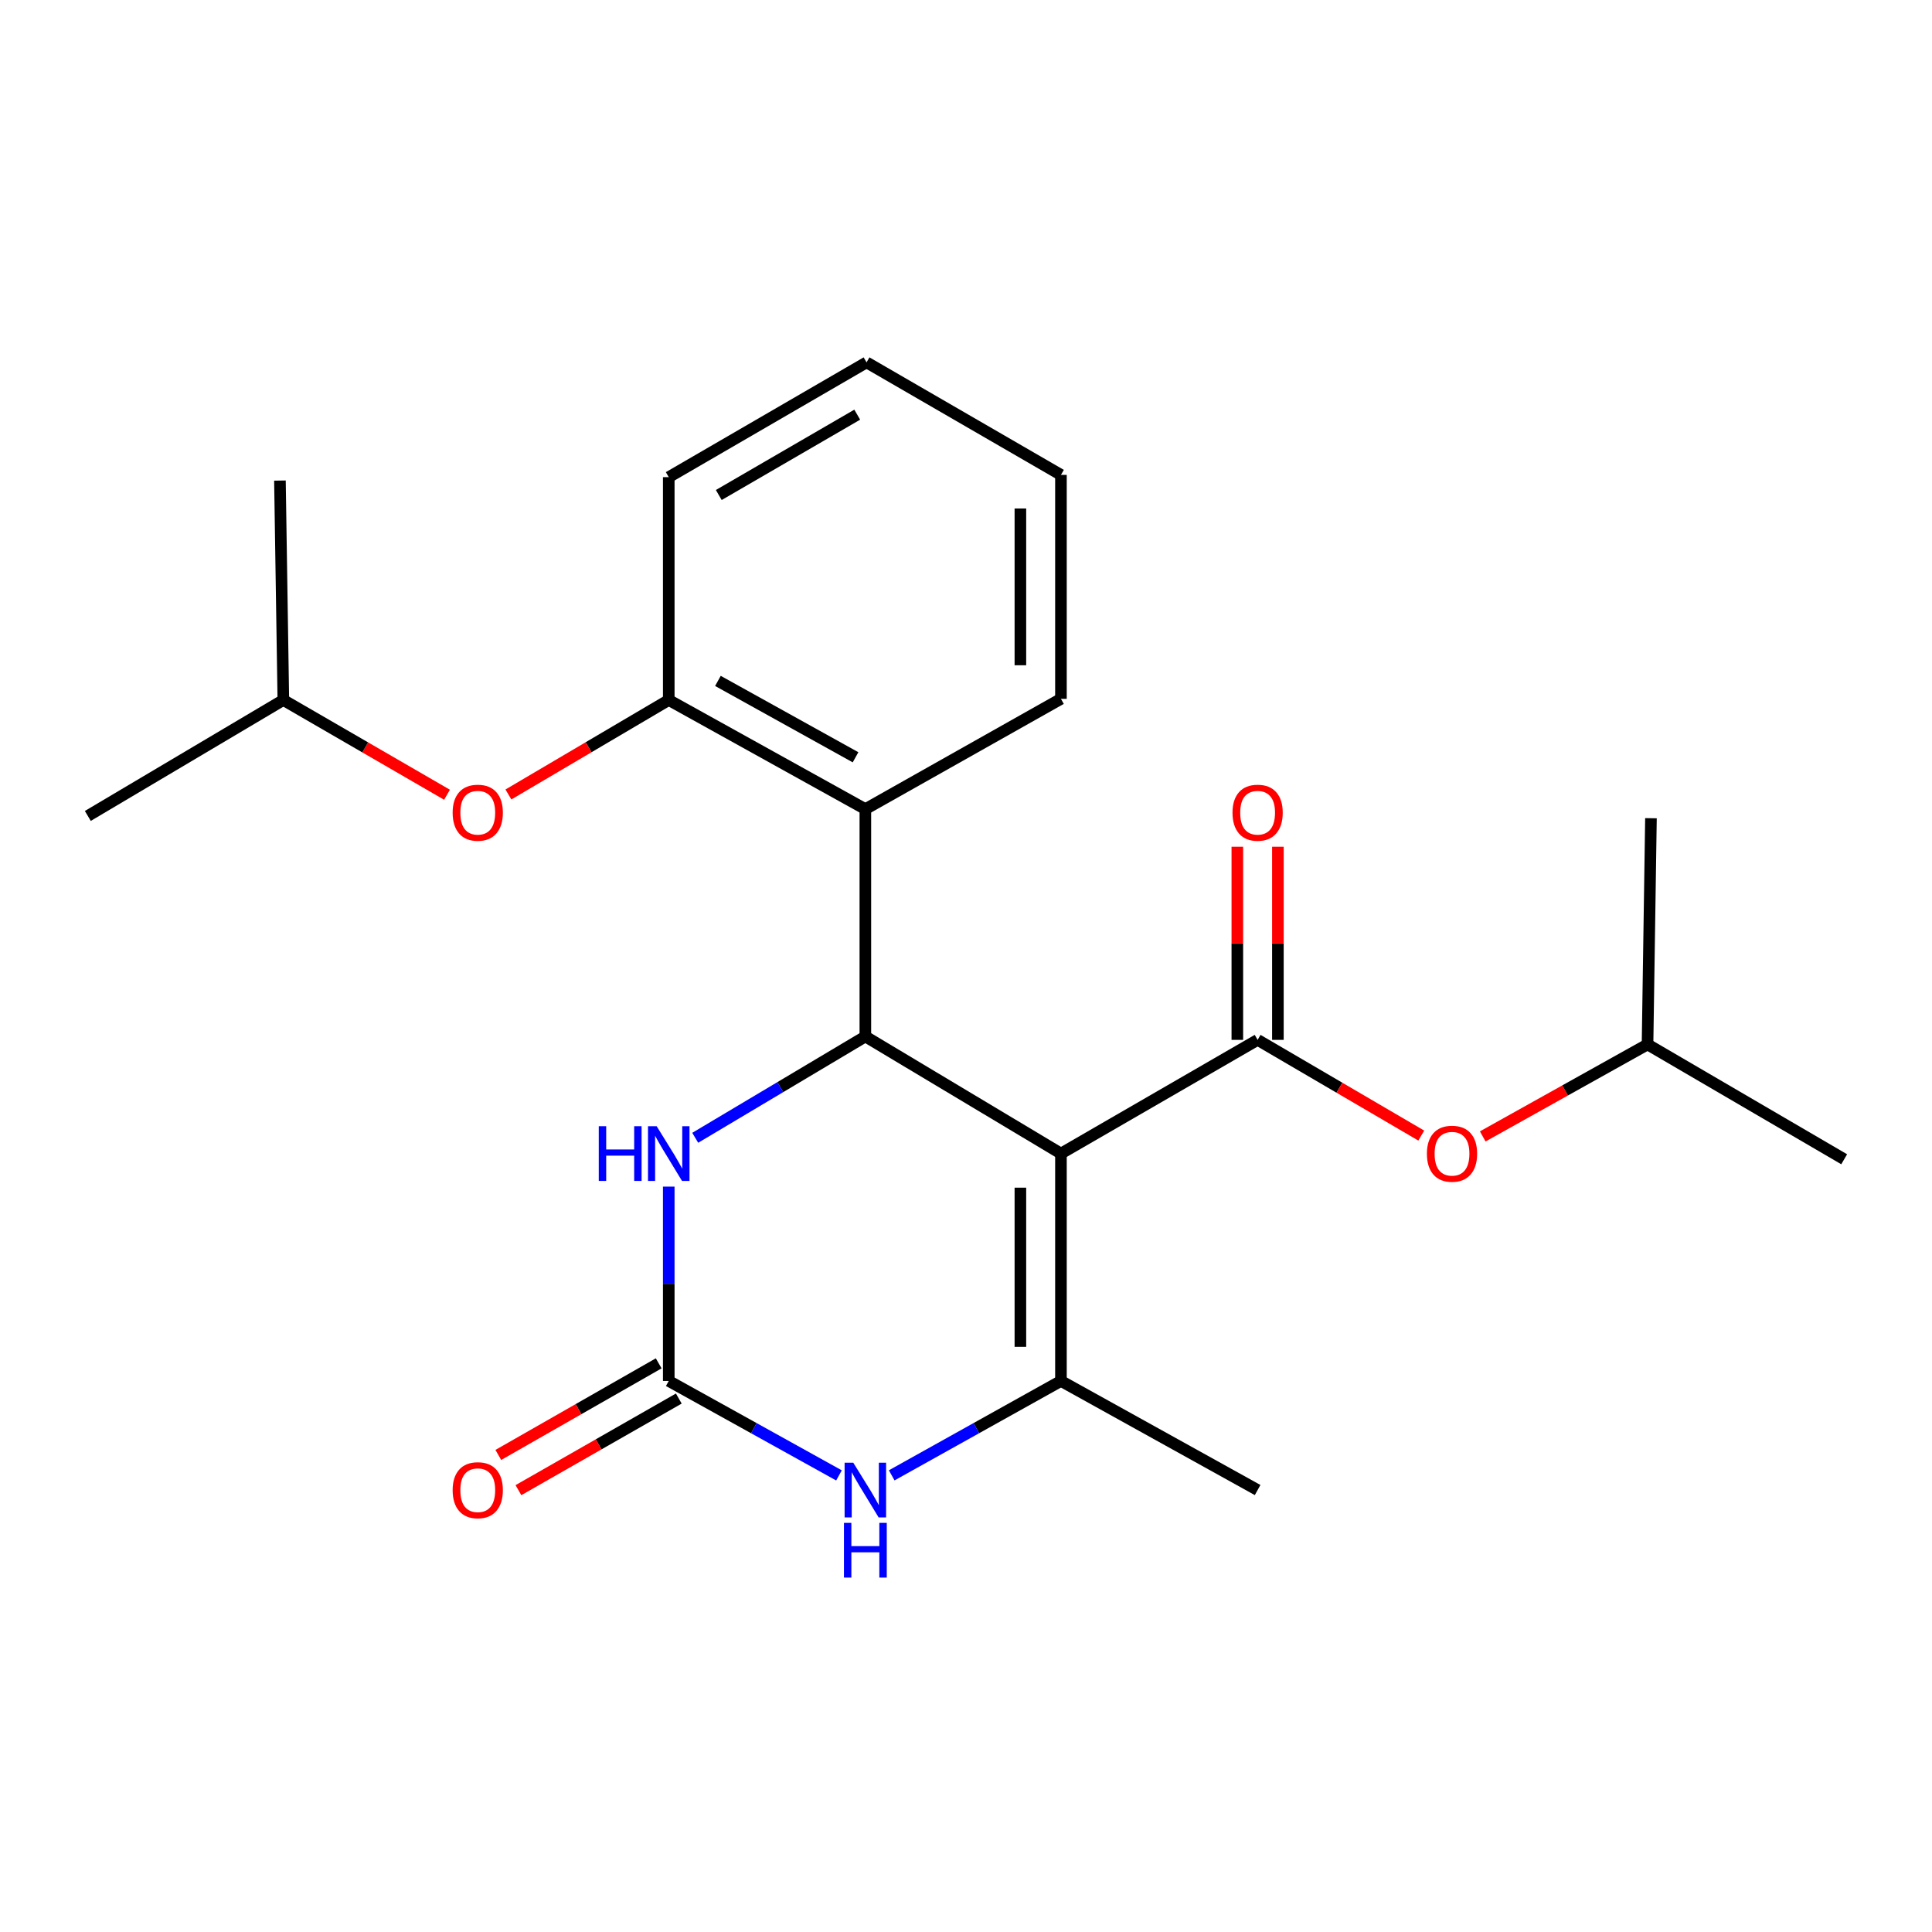 <?xml version='1.0' encoding='iso-8859-1'?>
<svg version='1.1' baseProfile='full'
              xmlns='http://www.w3.org/2000/svg'
                      xmlns:rdkit='http://www.rdkit.org/xml'
                      xmlns:xlink='http://www.w3.org/1999/xlink'
                  xml:space='preserve'
width='1000px' height='1000px' viewBox='0 0 1000 1000'>
<!-- END OF HEADER -->
<rect style='opacity:1.0;fill:#FFFFFF;stroke:none' width='1000' height='1000' x='0' y='0'> </rect>
<path class='bond-0' d='M 549.143,597.084 L 447.906,536.477' style='fill:none;fill-rule:evenodd;stroke:#000000;stroke-width:6px;stroke-linecap:butt;stroke-linejoin:miter;stroke-opacity:1' />
<path class='bond-1' d='M 549.143,597.084 L 549.143,714.776' style='fill:none;fill-rule:evenodd;stroke:#000000;stroke-width:6px;stroke-linecap:butt;stroke-linejoin:miter;stroke-opacity:1' />
<path class='bond-1' d='M 528.152,614.738 L 528.152,697.122' style='fill:none;fill-rule:evenodd;stroke:#000000;stroke-width:6px;stroke-linecap:butt;stroke-linejoin:miter;stroke-opacity:1' />
<path class='bond-2' d='M 549.143,597.084 L 650.94,538.238' style='fill:none;fill-rule:evenodd;stroke:#000000;stroke-width:6px;stroke-linecap:butt;stroke-linejoin:miter;stroke-opacity:1' />
<path class='bond-5' d='M 447.906,536.477 L 403.876,562.7' style='fill:none;fill-rule:evenodd;stroke:#000000;stroke-width:6px;stroke-linecap:butt;stroke-linejoin:miter;stroke-opacity:1' />
<path class='bond-5' d='M 403.876,562.7 L 359.846,588.924' style='fill:none;fill-rule:evenodd;stroke:#0000FF;stroke-width:6px;stroke-linecap:butt;stroke-linejoin:miter;stroke-opacity:1' />
<path class='bond-6' d='M 447.906,536.477 L 447.906,418.797' style='fill:none;fill-rule:evenodd;stroke:#000000;stroke-width:6px;stroke-linecap:butt;stroke-linejoin:miter;stroke-opacity:1' />
<path class='bond-4' d='M 549.143,714.776 L 505.344,739.206' style='fill:none;fill-rule:evenodd;stroke:#000000;stroke-width:6px;stroke-linecap:butt;stroke-linejoin:miter;stroke-opacity:1' />
<path class='bond-4' d='M 505.344,739.206 L 461.544,763.636' style='fill:none;fill-rule:evenodd;stroke:#0000FF;stroke-width:6px;stroke-linecap:butt;stroke-linejoin:miter;stroke-opacity:1' />
<path class='bond-12' d='M 549.143,714.776 L 650.94,771.242' style='fill:none;fill-rule:evenodd;stroke:#000000;stroke-width:6px;stroke-linecap:butt;stroke-linejoin:miter;stroke-opacity:1' />
<path class='bond-8' d='M 650.94,538.238 L 693.292,563.007' style='fill:none;fill-rule:evenodd;stroke:#000000;stroke-width:6px;stroke-linecap:butt;stroke-linejoin:miter;stroke-opacity:1' />
<path class='bond-8' d='M 693.292,563.007 L 735.645,587.777' style='fill:none;fill-rule:evenodd;stroke:#FF0000;stroke-width:6px;stroke-linecap:butt;stroke-linejoin:miter;stroke-opacity:1' />
<path class='bond-10' d='M 661.436,538.238 L 661.436,488.254' style='fill:none;fill-rule:evenodd;stroke:#000000;stroke-width:6px;stroke-linecap:butt;stroke-linejoin:miter;stroke-opacity:1' />
<path class='bond-10' d='M 661.436,488.254 L 661.436,438.271' style='fill:none;fill-rule:evenodd;stroke:#FF0000;stroke-width:6px;stroke-linecap:butt;stroke-linejoin:miter;stroke-opacity:1' />
<path class='bond-10' d='M 640.444,538.238 L 640.444,488.254' style='fill:none;fill-rule:evenodd;stroke:#000000;stroke-width:6px;stroke-linecap:butt;stroke-linejoin:miter;stroke-opacity:1' />
<path class='bond-10' d='M 640.444,488.254 L 640.444,438.271' style='fill:none;fill-rule:evenodd;stroke:#FF0000;stroke-width:6px;stroke-linecap:butt;stroke-linejoin:miter;stroke-opacity:1' />
<path class='bond-3' d='M 346.145,714.776 L 390.201,739.222' style='fill:none;fill-rule:evenodd;stroke:#000000;stroke-width:6px;stroke-linecap:butt;stroke-linejoin:miter;stroke-opacity:1' />
<path class='bond-3' d='M 390.201,739.222 L 434.257,763.668' style='fill:none;fill-rule:evenodd;stroke:#0000FF;stroke-width:6px;stroke-linecap:butt;stroke-linejoin:miter;stroke-opacity:1' />
<path class='bond-11' d='M 340.939,705.662 L 299.433,729.37' style='fill:none;fill-rule:evenodd;stroke:#000000;stroke-width:6px;stroke-linecap:butt;stroke-linejoin:miter;stroke-opacity:1' />
<path class='bond-11' d='M 299.433,729.37 L 257.927,753.077' style='fill:none;fill-rule:evenodd;stroke:#FF0000;stroke-width:6px;stroke-linecap:butt;stroke-linejoin:miter;stroke-opacity:1' />
<path class='bond-11' d='M 351.35,723.889 L 309.845,747.597' style='fill:none;fill-rule:evenodd;stroke:#000000;stroke-width:6px;stroke-linecap:butt;stroke-linejoin:miter;stroke-opacity:1' />
<path class='bond-11' d='M 309.845,747.597 L 268.339,771.305' style='fill:none;fill-rule:evenodd;stroke:#FF0000;stroke-width:6px;stroke-linecap:butt;stroke-linejoin:miter;stroke-opacity:1' />
<path class='bond-23' d='M 346.145,714.776 L 346.145,664.481' style='fill:none;fill-rule:evenodd;stroke:#000000;stroke-width:6px;stroke-linecap:butt;stroke-linejoin:miter;stroke-opacity:1' />
<path class='bond-23' d='M 346.145,664.481 L 346.145,614.186' style='fill:none;fill-rule:evenodd;stroke:#0000FF;stroke-width:6px;stroke-linecap:butt;stroke-linejoin:miter;stroke-opacity:1' />
<path class='bond-7' d='M 447.906,418.797 L 346.145,362.318' style='fill:none;fill-rule:evenodd;stroke:#000000;stroke-width:6px;stroke-linecap:butt;stroke-linejoin:miter;stroke-opacity:1' />
<path class='bond-7' d='M 442.829,391.971 L 371.596,352.436' style='fill:none;fill-rule:evenodd;stroke:#000000;stroke-width:6px;stroke-linecap:butt;stroke-linejoin:miter;stroke-opacity:1' />
<path class='bond-13' d='M 447.906,418.797 L 549.143,361.724' style='fill:none;fill-rule:evenodd;stroke:#000000;stroke-width:6px;stroke-linecap:butt;stroke-linejoin:miter;stroke-opacity:1' />
<path class='bond-9' d='M 346.145,362.318 L 304.65,386.769' style='fill:none;fill-rule:evenodd;stroke:#000000;stroke-width:6px;stroke-linecap:butt;stroke-linejoin:miter;stroke-opacity:1' />
<path class='bond-9' d='M 304.65,386.769 L 263.155,411.219' style='fill:none;fill-rule:evenodd;stroke:#FF0000;stroke-width:6px;stroke-linecap:butt;stroke-linejoin:miter;stroke-opacity:1' />
<path class='bond-16' d='M 346.145,362.318 L 346.145,246.971' style='fill:none;fill-rule:evenodd;stroke:#000000;stroke-width:6px;stroke-linecap:butt;stroke-linejoin:miter;stroke-opacity:1' />
<path class='bond-14' d='M 767.456,588.21 L 810.108,564.402' style='fill:none;fill-rule:evenodd;stroke:#FF0000;stroke-width:6px;stroke-linecap:butt;stroke-linejoin:miter;stroke-opacity:1' />
<path class='bond-14' d='M 810.108,564.402 L 852.76,540.594' style='fill:none;fill-rule:evenodd;stroke:#000000;stroke-width:6px;stroke-linecap:butt;stroke-linejoin:miter;stroke-opacity:1' />
<path class='bond-15' d='M 231.38,411.362 L 189.018,386.84' style='fill:none;fill-rule:evenodd;stroke:#FF0000;stroke-width:6px;stroke-linecap:butt;stroke-linejoin:miter;stroke-opacity:1' />
<path class='bond-15' d='M 189.018,386.84 L 146.656,362.318' style='fill:none;fill-rule:evenodd;stroke:#000000;stroke-width:6px;stroke-linecap:butt;stroke-linejoin:miter;stroke-opacity:1' />
<path class='bond-21' d='M 549.143,361.724 L 549.143,245.804' style='fill:none;fill-rule:evenodd;stroke:#000000;stroke-width:6px;stroke-linecap:butt;stroke-linejoin:miter;stroke-opacity:1' />
<path class='bond-21' d='M 528.152,344.336 L 528.152,263.192' style='fill:none;fill-rule:evenodd;stroke:#000000;stroke-width:6px;stroke-linecap:butt;stroke-linejoin:miter;stroke-opacity:1' />
<path class='bond-17' d='M 852.76,540.594 L 954.545,600.034' style='fill:none;fill-rule:evenodd;stroke:#000000;stroke-width:6px;stroke-linecap:butt;stroke-linejoin:miter;stroke-opacity:1' />
<path class='bond-18' d='M 852.76,540.594 L 854.533,423.508' style='fill:none;fill-rule:evenodd;stroke:#000000;stroke-width:6px;stroke-linecap:butt;stroke-linejoin:miter;stroke-opacity:1' />
<path class='bond-19' d='M 146.656,362.318 L 45.455,422.33' style='fill:none;fill-rule:evenodd;stroke:#000000;stroke-width:6px;stroke-linecap:butt;stroke-linejoin:miter;stroke-opacity:1' />
<path class='bond-20' d='M 146.656,362.318 L 144.895,248.743' style='fill:none;fill-rule:evenodd;stroke:#000000;stroke-width:6px;stroke-linecap:butt;stroke-linejoin:miter;stroke-opacity:1' />
<path class='bond-24' d='M 346.145,246.971 L 448.524,187.565' style='fill:none;fill-rule:evenodd;stroke:#000000;stroke-width:6px;stroke-linecap:butt;stroke-linejoin:miter;stroke-opacity:1' />
<path class='bond-24' d='M 372.037,256.216 L 443.703,214.632' style='fill:none;fill-rule:evenodd;stroke:#000000;stroke-width:6px;stroke-linecap:butt;stroke-linejoin:miter;stroke-opacity:1' />
<path class='bond-22' d='M 549.143,245.804 L 448.524,187.565' style='fill:none;fill-rule:evenodd;stroke:#000000;stroke-width:6px;stroke-linecap:butt;stroke-linejoin:miter;stroke-opacity:1' />
<path  class='atom-5' d='M 441.646 757.082
L 450.926 772.082
Q 451.846 773.562, 453.326 776.242
Q 454.806 778.922, 454.886 779.082
L 454.886 757.082
L 458.646 757.082
L 458.646 785.402
L 454.766 785.402
L 444.806 769.002
Q 443.646 767.082, 442.406 764.882
Q 441.206 762.682, 440.846 762.002
L 440.846 785.402
L 437.166 785.402
L 437.166 757.082
L 441.646 757.082
' fill='#0000FF'/>
<path  class='atom-5' d='M 436.826 788.234
L 440.666 788.234
L 440.666 800.274
L 455.146 800.274
L 455.146 788.234
L 458.986 788.234
L 458.986 816.554
L 455.146 816.554
L 455.146 803.474
L 440.666 803.474
L 440.666 816.554
L 436.826 816.554
L 436.826 788.234
' fill='#0000FF'/>
<path  class='atom-6' d='M 309.925 582.924
L 313.765 582.924
L 313.765 594.964
L 328.245 594.964
L 328.245 582.924
L 332.085 582.924
L 332.085 611.244
L 328.245 611.244
L 328.245 598.164
L 313.765 598.164
L 313.765 611.244
L 309.925 611.244
L 309.925 582.924
' fill='#0000FF'/>
<path  class='atom-6' d='M 339.885 582.924
L 349.165 597.924
Q 350.085 599.404, 351.565 602.084
Q 353.045 604.764, 353.125 604.924
L 353.125 582.924
L 356.885 582.924
L 356.885 611.244
L 353.005 611.244
L 343.045 594.844
Q 341.885 592.924, 340.645 590.724
Q 339.445 588.524, 339.085 587.844
L 339.085 611.244
L 335.405 611.244
L 335.405 582.924
L 339.885 582.924
' fill='#0000FF'/>
<path  class='atom-9' d='M 738.559 597.164
Q 738.559 590.364, 741.919 586.564
Q 745.279 582.764, 751.559 582.764
Q 757.839 582.764, 761.199 586.564
Q 764.559 590.364, 764.559 597.164
Q 764.559 604.044, 761.159 607.964
Q 757.759 611.844, 751.559 611.844
Q 745.319 611.844, 741.919 607.964
Q 738.559 604.084, 738.559 597.164
M 751.559 608.644
Q 755.879 608.644, 758.199 605.764
Q 760.559 602.844, 760.559 597.164
Q 760.559 591.604, 758.199 588.804
Q 755.879 585.964, 751.559 585.964
Q 747.239 585.964, 744.879 588.764
Q 742.559 591.564, 742.559 597.164
Q 742.559 602.884, 744.879 605.764
Q 747.239 608.644, 751.559 608.644
' fill='#FF0000'/>
<path  class='atom-10' d='M 234.287 420.649
Q 234.287 413.849, 237.647 410.049
Q 241.007 406.249, 247.287 406.249
Q 253.567 406.249, 256.927 410.049
Q 260.287 413.849, 260.287 420.649
Q 260.287 427.529, 256.887 431.449
Q 253.487 435.329, 247.287 435.329
Q 241.047 435.329, 237.647 431.449
Q 234.287 427.569, 234.287 420.649
M 247.287 432.129
Q 251.607 432.129, 253.927 429.249
Q 256.287 426.329, 256.287 420.649
Q 256.287 415.089, 253.927 412.289
Q 251.607 409.449, 247.287 409.449
Q 242.967 409.449, 240.607 412.249
Q 238.287 415.049, 238.287 420.649
Q 238.287 426.369, 240.607 429.249
Q 242.967 432.129, 247.287 432.129
' fill='#FF0000'/>
<path  class='atom-11' d='M 637.94 420.649
Q 637.94 413.849, 641.3 410.049
Q 644.66 406.249, 650.94 406.249
Q 657.22 406.249, 660.58 410.049
Q 663.94 413.849, 663.94 420.649
Q 663.94 427.529, 660.54 431.449
Q 657.14 435.329, 650.94 435.329
Q 644.7 435.329, 641.3 431.449
Q 637.94 427.569, 637.94 420.649
M 650.94 432.129
Q 655.26 432.129, 657.58 429.249
Q 659.94 426.329, 659.94 420.649
Q 659.94 415.089, 657.58 412.289
Q 655.26 409.449, 650.94 409.449
Q 646.62 409.449, 644.26 412.249
Q 641.94 415.049, 641.94 420.649
Q 641.94 426.369, 644.26 429.249
Q 646.62 432.129, 650.94 432.129
' fill='#FF0000'/>
<path  class='atom-12' d='M 234.287 771.322
Q 234.287 764.522, 237.647 760.722
Q 241.007 756.922, 247.287 756.922
Q 253.567 756.922, 256.927 760.722
Q 260.287 764.522, 260.287 771.322
Q 260.287 778.202, 256.887 782.122
Q 253.487 786.002, 247.287 786.002
Q 241.047 786.002, 237.647 782.122
Q 234.287 778.242, 234.287 771.322
M 247.287 782.802
Q 251.607 782.802, 253.927 779.922
Q 256.287 777.002, 256.287 771.322
Q 256.287 765.762, 253.927 762.962
Q 251.607 760.122, 247.287 760.122
Q 242.967 760.122, 240.607 762.922
Q 238.287 765.722, 238.287 771.322
Q 238.287 777.042, 240.607 779.922
Q 242.967 782.802, 247.287 782.802
' fill='#FF0000'/>
</svg>
